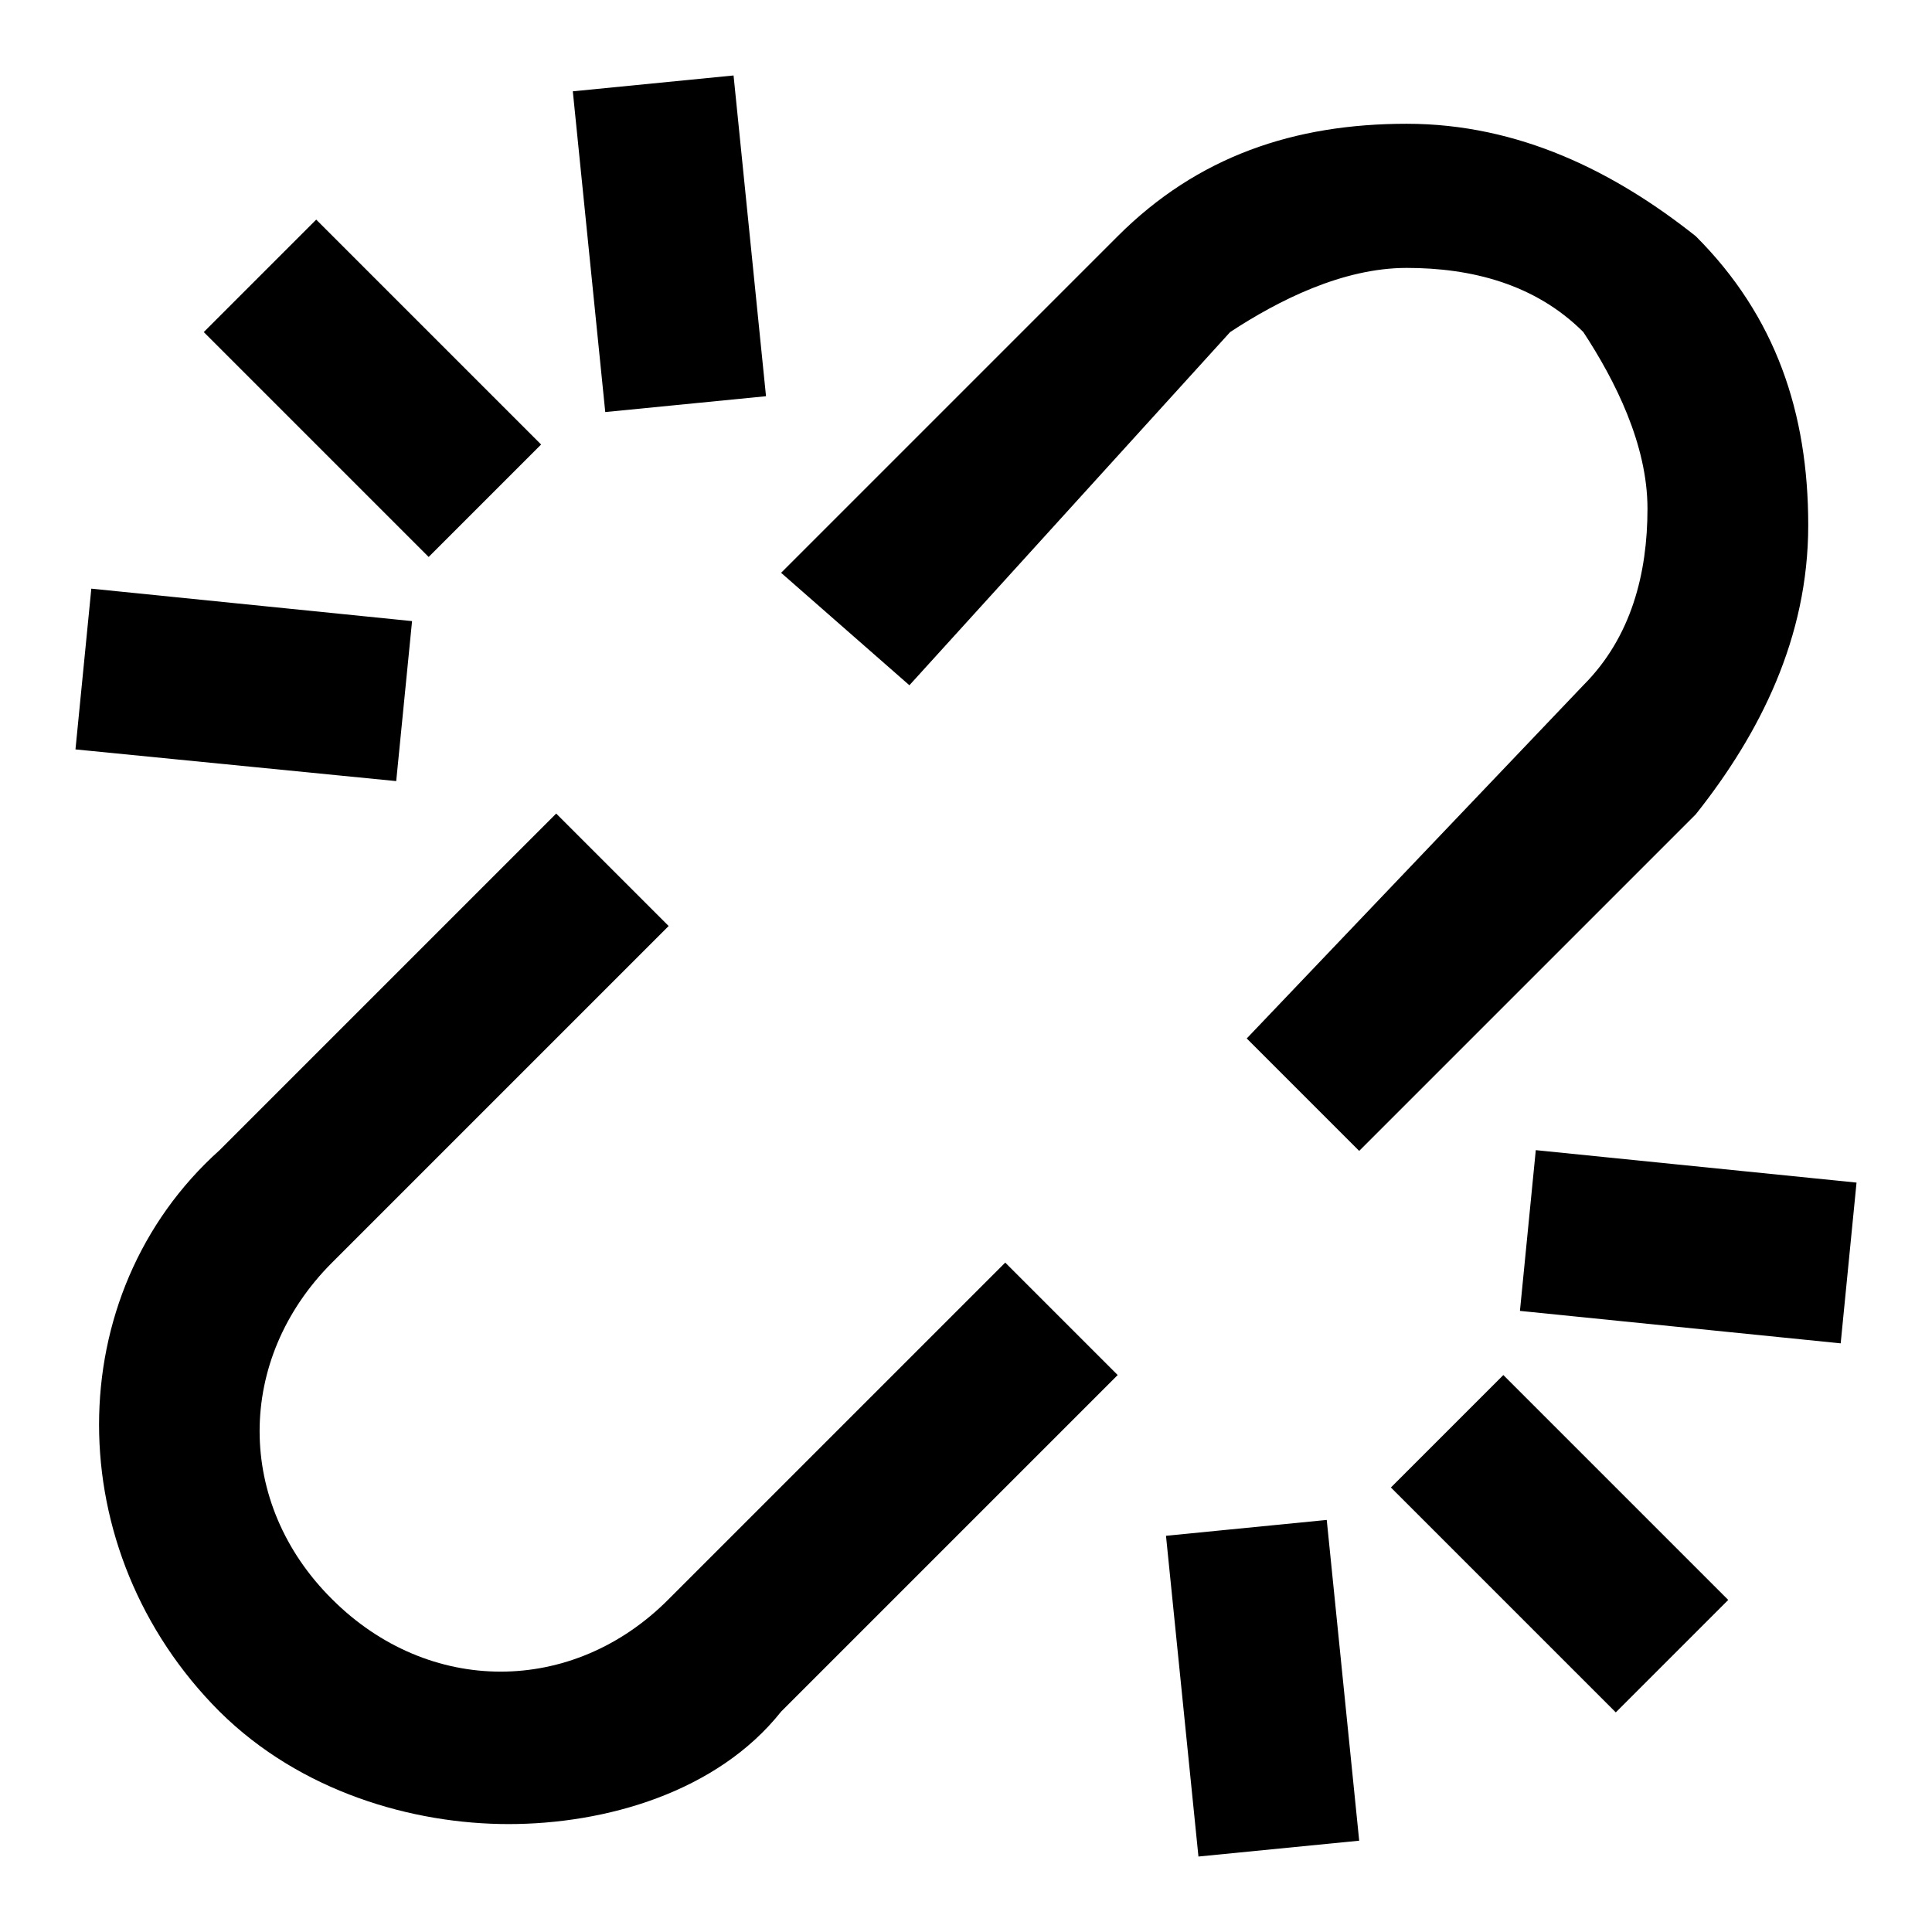 <?xml version="1.0" encoding="utf-8"?>
<!-- Svg Vector Icons : http://www.onlinewebfonts.com/icon -->
<!DOCTYPE svg PUBLIC "-//W3C//DTD SVG 1.1//EN" "http://www.w3.org/Graphics/SVG/1.1/DTD/svg11.dtd">
<svg version="1.1" xmlns="http://www.w3.org/2000/svg" xmlns:xlink="http://www.w3.org/1999/xlink" x="0px" y="0px" viewBox="0 0 256 256" enable-background="new 0 0 256 256" xml:space="preserve">
<g> <path fill="#000000" d="M67.4,241.7c-12.8,0-27.6-4.3-38.3-14.9c-21.3-21.3-21.3-55.3,0-74.4l44.6-44.6l14.9,14.9L44,167.3 c-12.8,12.8-12.8,31.9,0,44.6c12.8,12.8,31.9,12.8,44.6,0l44.6-44.6l14.9,14.9l-44.6,44.6C95,237.5,80.2,241.7,67.4,241.7z  M180.1,152.5l-14.9-14.9l44.6-46.8c6.4-6.4,8.5-14.9,8.5-23.4s-4.3-17-8.5-23.4c-6.4-6.4-14.9-8.5-23.4-8.5s-17,4.3-23.4,8.5 l-42.5,46.8l-17-14.9l44.6-44.6c10.6-10.6,23.4-14.9,38.3-14.9c14.9,0,27.6,6.4,38.3,14.9c10.6,10.6,14.9,23.4,14.9,38.3 c0,14.9-6.4,27.6-14.9,38.3L180.1,152.5z M52.5,103.5L10,99.3L12.1,78l42.5,4.3L52.5,103.5z M56.8,73.8L27,44l14.9-14.9l29.8,29.8 L56.8,73.8z M80.2,54.6l-4.3-42.5L97.2,10l4.3,42.5L80.2,54.6z M158.8,246l-4.3-42.5l21.3-2.1l4.3,42.5L158.8,246z M214.1,226.9 l-29.8-29.8l14.9-14.9L229,212L214.1,226.9L214.1,226.9z M243.9,178l-42.5-4.3l2.1-21.3l42.5,4.3L243.9,178z"/></g>
</svg>
